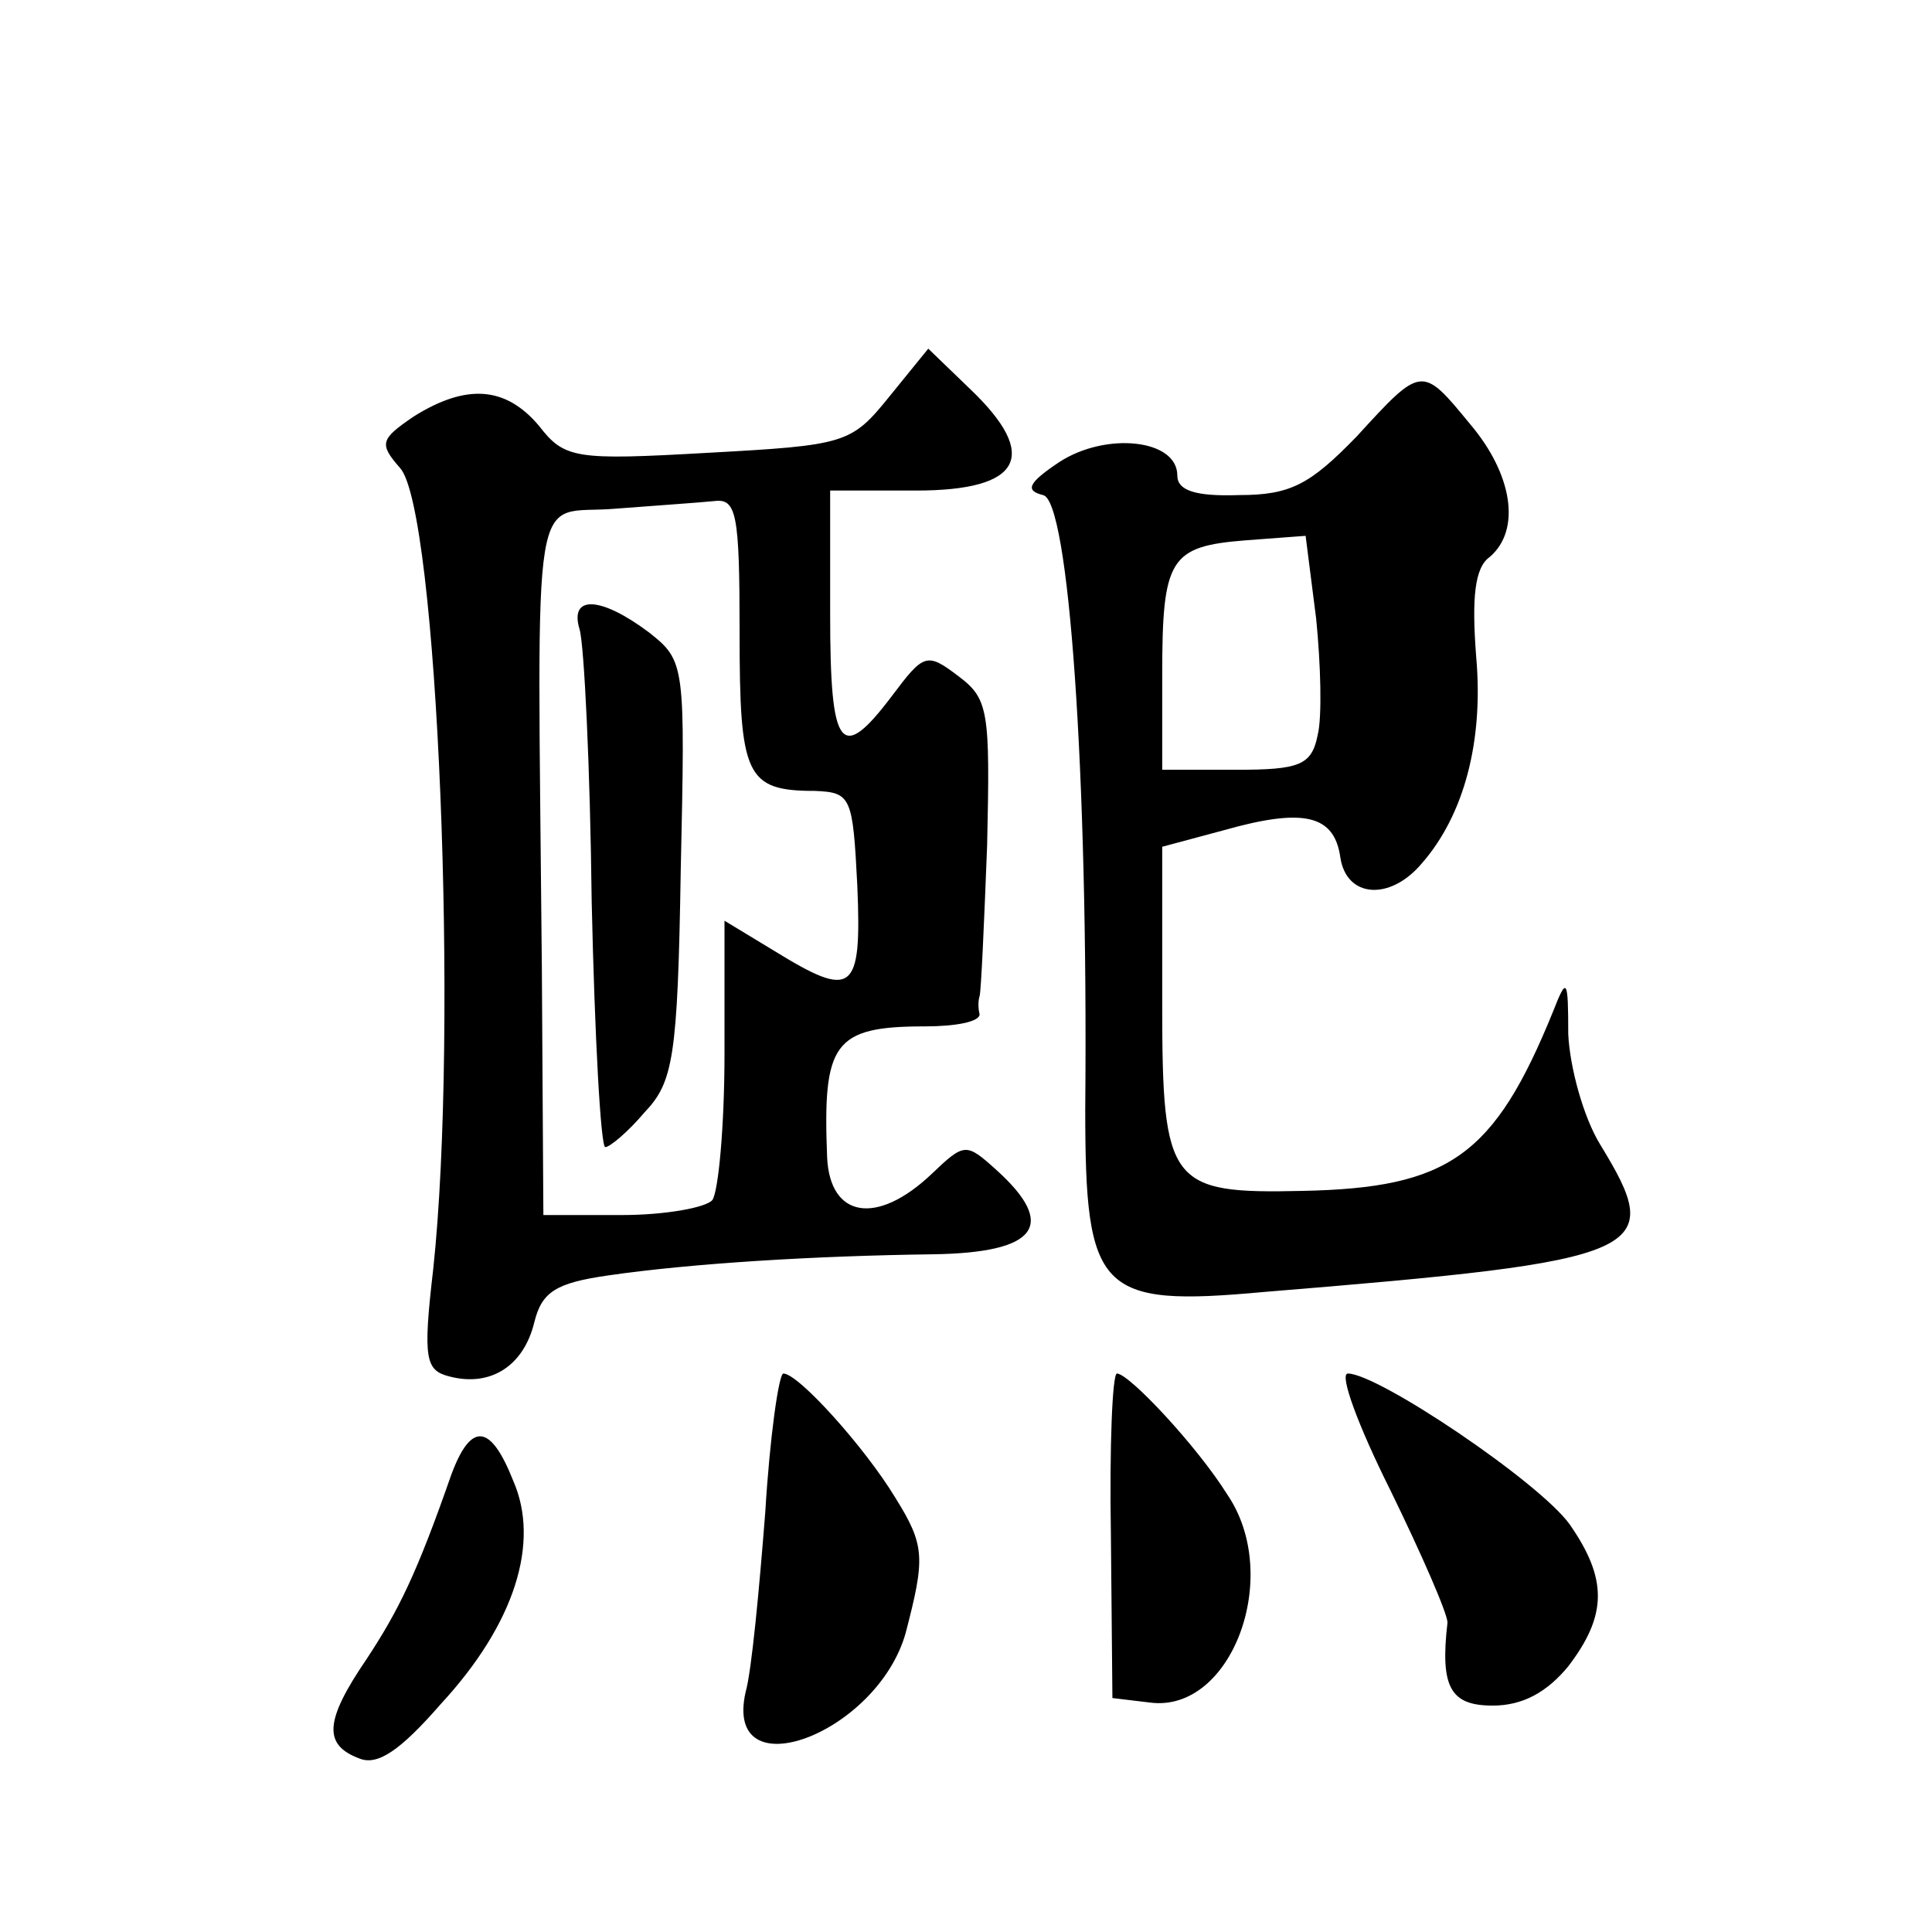 <?xml version="1.0" standalone="no"?>
<!DOCTYPE svg PUBLIC "-//W3C//DTD SVG 20010904//EN"
 "http://www.w3.org/TR/2001/REC-SVG-20010904/DTD/svg10.dtd">
<svg version="1.0" xmlns="http://www.w3.org/2000/svg"
 width="128pt" height="128pt" viewBox="0 0 128 128"
 preserveAspectRatio="xMidYMid meet">
<g transform="translate(0,128) scale(0.1,-0.1)"
fill="#0" stroke="none">
<path d="M589 1017 c-25 -31 -29 -32 -120 -37 -88 -5 -95 -4 -112 18 -22 26 -48
28 -83 6 -22 -15 -23 -18 -9 -34 25 -27 39 -373 22 -531 -7 -60 -5 -67 11 -71 27
-7 49 7 56 36 5 20 14 26 49 31 55 8 137 13 215 14 69 1 83 19 42 56 -20 18 -21
18 -43 -3 -36 -34 -67 -29 -69 11 -3 76 4 87 65 87 20 0 36 3 36 8 -1 4 -1 9 0
12 1 3 3 48 5 100 2 89 1 97 -19 112 -21 16 -23 15 -44 -13 -34 -45 -41 -36 -41
54 l0 82 57 0 c70 0 82 23 36 67 l-28 27 -26 -32z m-99 -156 c0 -95 4 -105 50 -105
24 -1 25 -4 28 -63 3 -71 -3 -75 -55 -43 l-33 20 0 -88 c0 -48 -4 -91 -8 -97 -4
-5 -31 -10 -60 -10 l-52 0 -1 163 c-3 335 -8 300 49 305 26 2 55 4 65 5 15 2 17
-8 17 -87z M384 863 c3 -10 7 -91 8 -180 2 -90 6 -163 9 -163 3 0 15 10 26 23 19
20 22 36 24 160 3 137 3 139 -21 158 -32 24 -53 25 -46 2z M899 991 c-31 -32 -44
-39 -78 -39 -29 -1 -41 3 -41 13 0 24 -47 29 -78 9 -21 -14 -23 -19 -11 -22 17
-3 30 -182 28 -407 0 -121 9 -131 118 -121 257 21 267 26 223 98 -11 18 -20 51
-21 73 0 37 -1 38 -10 15 -39 -96 -69 -117 -166 -119 -88 -2 -93 4 -93 123 l0 105
41 11 c53 15 73 10 77 -18 4 -27 33 -29 54 -4 28 32 41 81 36 137 -3 39 -1 59 9
66 21 18 15 55 -13 88 -32 39 -32 39 -75 -8z m-26 -198 c-4 -20 -12 -23 -54 -23
l-49 0 0 63 c0 77 5 85 55 89 l40 3 7 -55 c3 -30 4 -65 1 -77z M507 278 c-4 -51
-9 -105 -13 -119 -15 -66 87 -28 106 39 13 50 13 58 -7 90 -20 33 -64 82 -74 82
-3 0 -9 -42 -12 -92z M736 263 l1 -108 25 -3 c54 -7 88 84 51 138 -20 32 -65 80
-73 80 -3 0 -5 -48 -4 -107z M921 293 c21 -43 38 -82 38 -88 -5 -43 2 -55 30 -55
20 0 36 9 50 26 26 34 26 58 1 94 -20 28 -127 100 -147 100 -6 0 7 -35 28 -77z
M299 303 c-23 -66 -35 -90 -56 -122 -28 -41 -29 -57 -5 -66 12 -5 27 5 54 36 49
53 66 107 48 148 -15 38 -28 39 -41 4z"/>
</g>
</svg>
